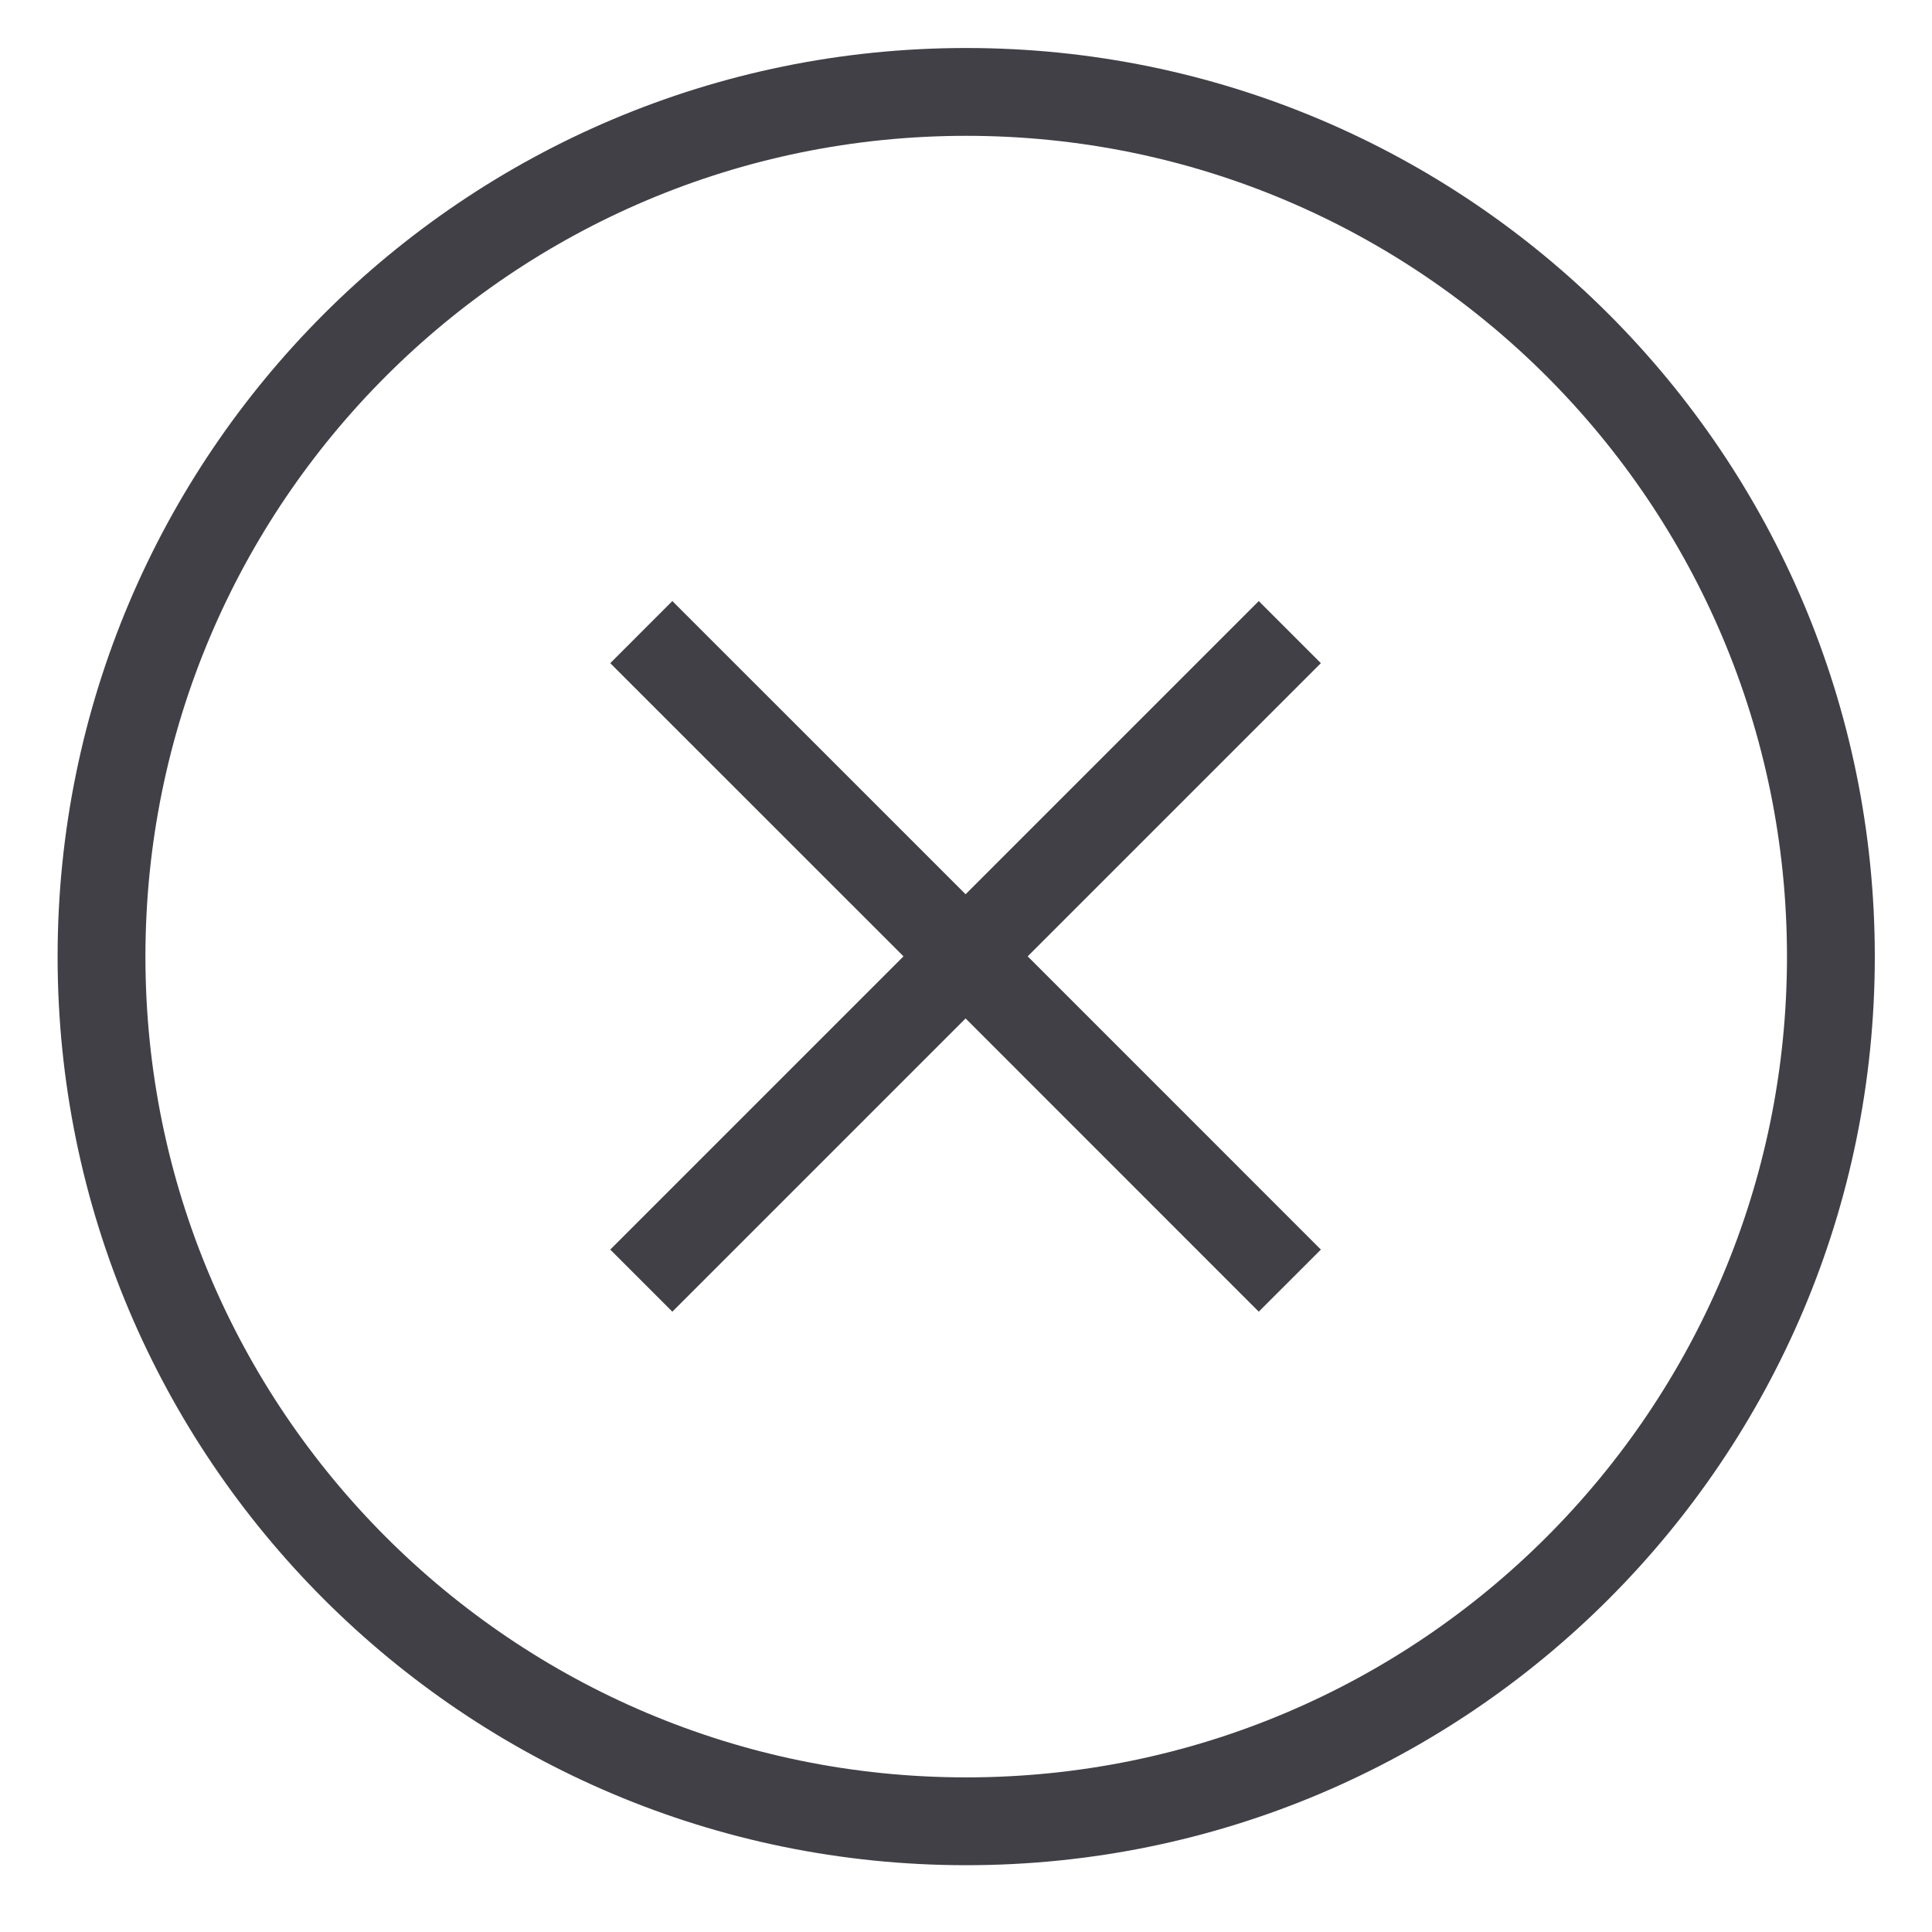 <svg width="33" height="33" viewBox="0 0 33 33" fill="none" xmlns="http://www.w3.org/2000/svg">
<g clip-path="url(#clip0_8717_39015)">
<path d="M16.504 31.109C24.66 31.109 31.273 24.496 31.273 16.34C31.273 8.183 24.66 1.57 16.504 1.57C8.347 1.57 1.734 8.183 1.734 16.34C1.734 24.496 8.347 31.109 16.504 31.109Z" stroke="#404046" stroke-width="1.5"/>
<path d="M10.954 10.797L16.493 16.335M16.493 16.335L22.031 21.874M16.493 16.335L22.031 10.797M16.493 16.335L10.954 21.874" stroke="#404046" stroke-width="1.5"/>
</g>
<defs>
<clipPath id="clip0_8717_39015">
<rect width="32" height="32" fill="white" transform="translate(0.5 0.336)"/>
</clipPath>
</defs>
</svg>
